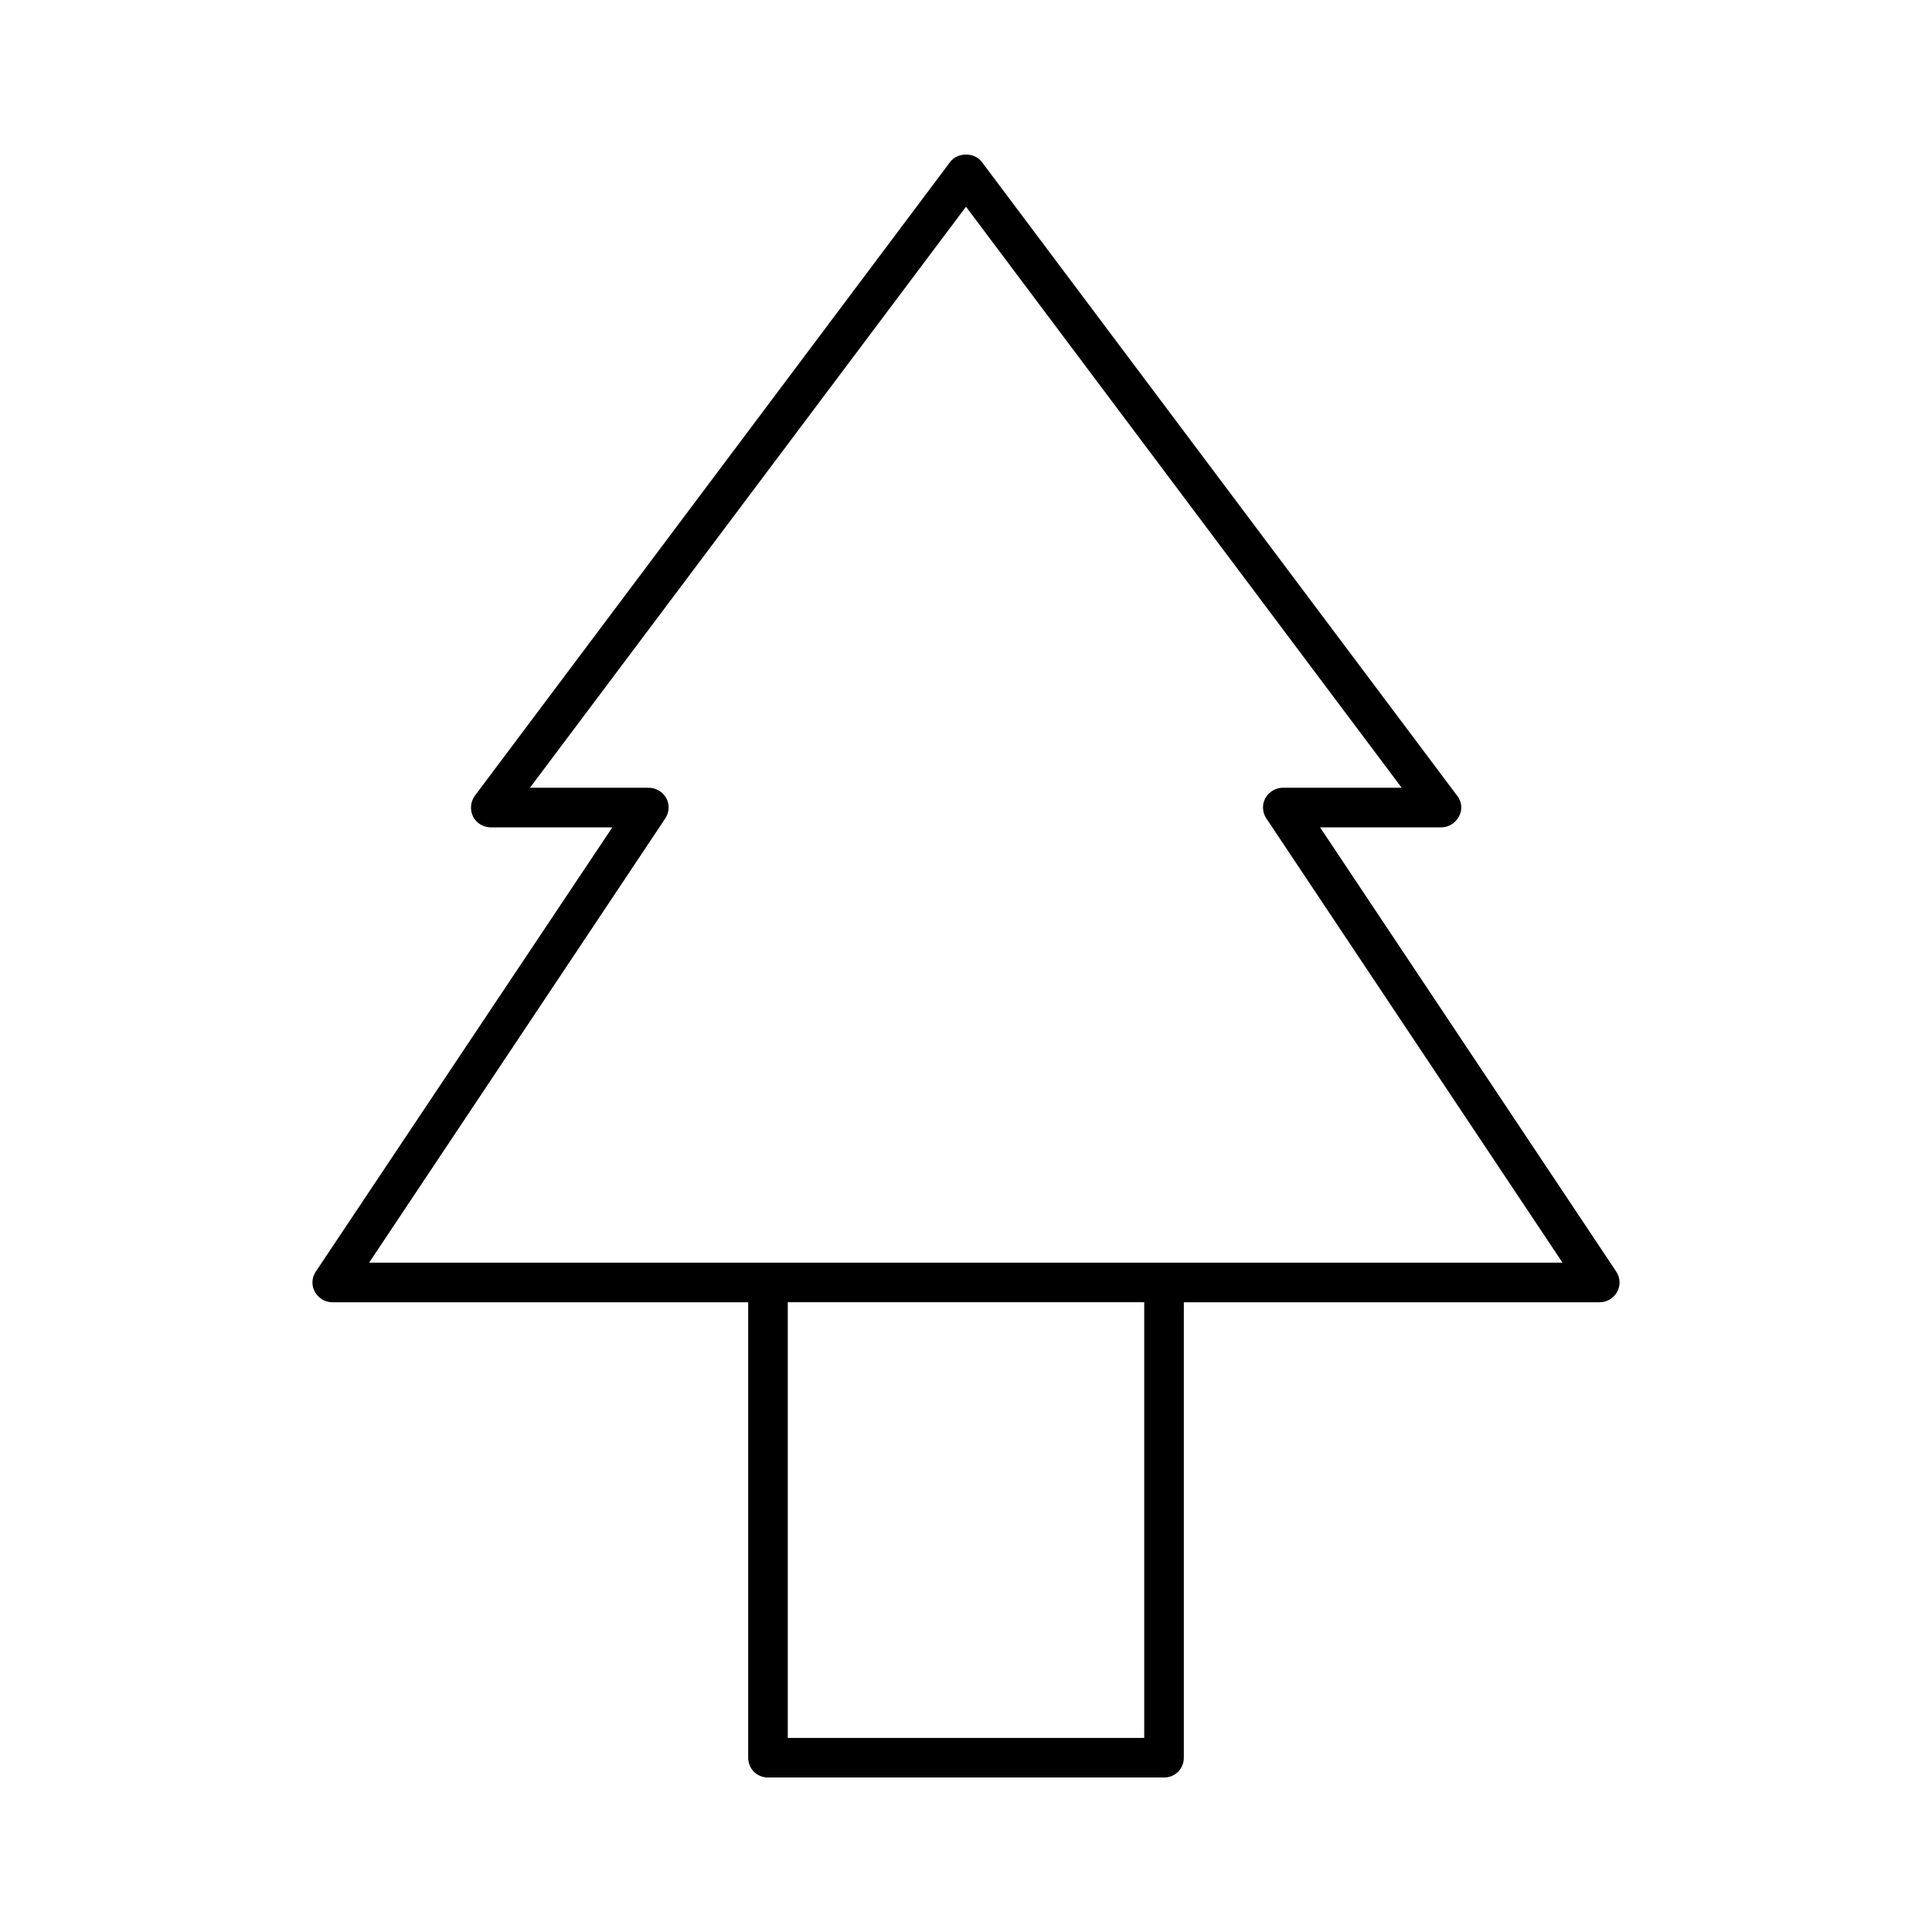 <?xml version="1.0" encoding="UTF-8"?>
<!-- Uploaded to: SVG Repo, www.svgrepo.com, Generator: SVG Repo Mixer Tools -->
<svg fill="#000000" width="800px" height="800px" version="1.1" viewBox="144 144 512 512" xmlns="http://www.w3.org/2000/svg">
 <path d="m347.52 615.06h104.96c2.938 0 5.246-2.309 5.246-5.246v-120.7l110.21-0.004c1.891 0 3.672-1.051 4.617-2.731 0.945-1.68 0.84-3.777-0.211-5.352l-78.512-117.77h32.121c1.996 0 3.777-1.156 4.723-2.938 0.945-1.785 0.734-3.883-0.523-5.457l-125.95-167.94c-1.996-2.625-6.402-2.625-8.398 0l-125.95 167.94c-1.156 1.574-1.363 3.672-0.523 5.457 0.84 1.785 2.731 2.938 4.723 2.938h32.223l-78.613 117.77c-1.051 1.574-1.156 3.672-0.211 5.352 0.945 1.68 2.731 2.731 4.617 2.731h110.21v120.7c0.004 2.941 2.312 5.25 5.254 5.25zm99.711-10.496h-94.465v-115.46h94.465zm-205.41-125.95 78.512-117.77c1.051-1.574 1.156-3.672 0.211-5.352-0.945-1.68-2.731-2.731-4.617-2.731h-31.488l115.56-153.98 115.46 153.98h-31.488c-1.891 0-3.672 1.051-4.617 2.731-0.945 1.68-0.84 3.777 0.211 5.352l78.512 117.77z"/>
</svg>